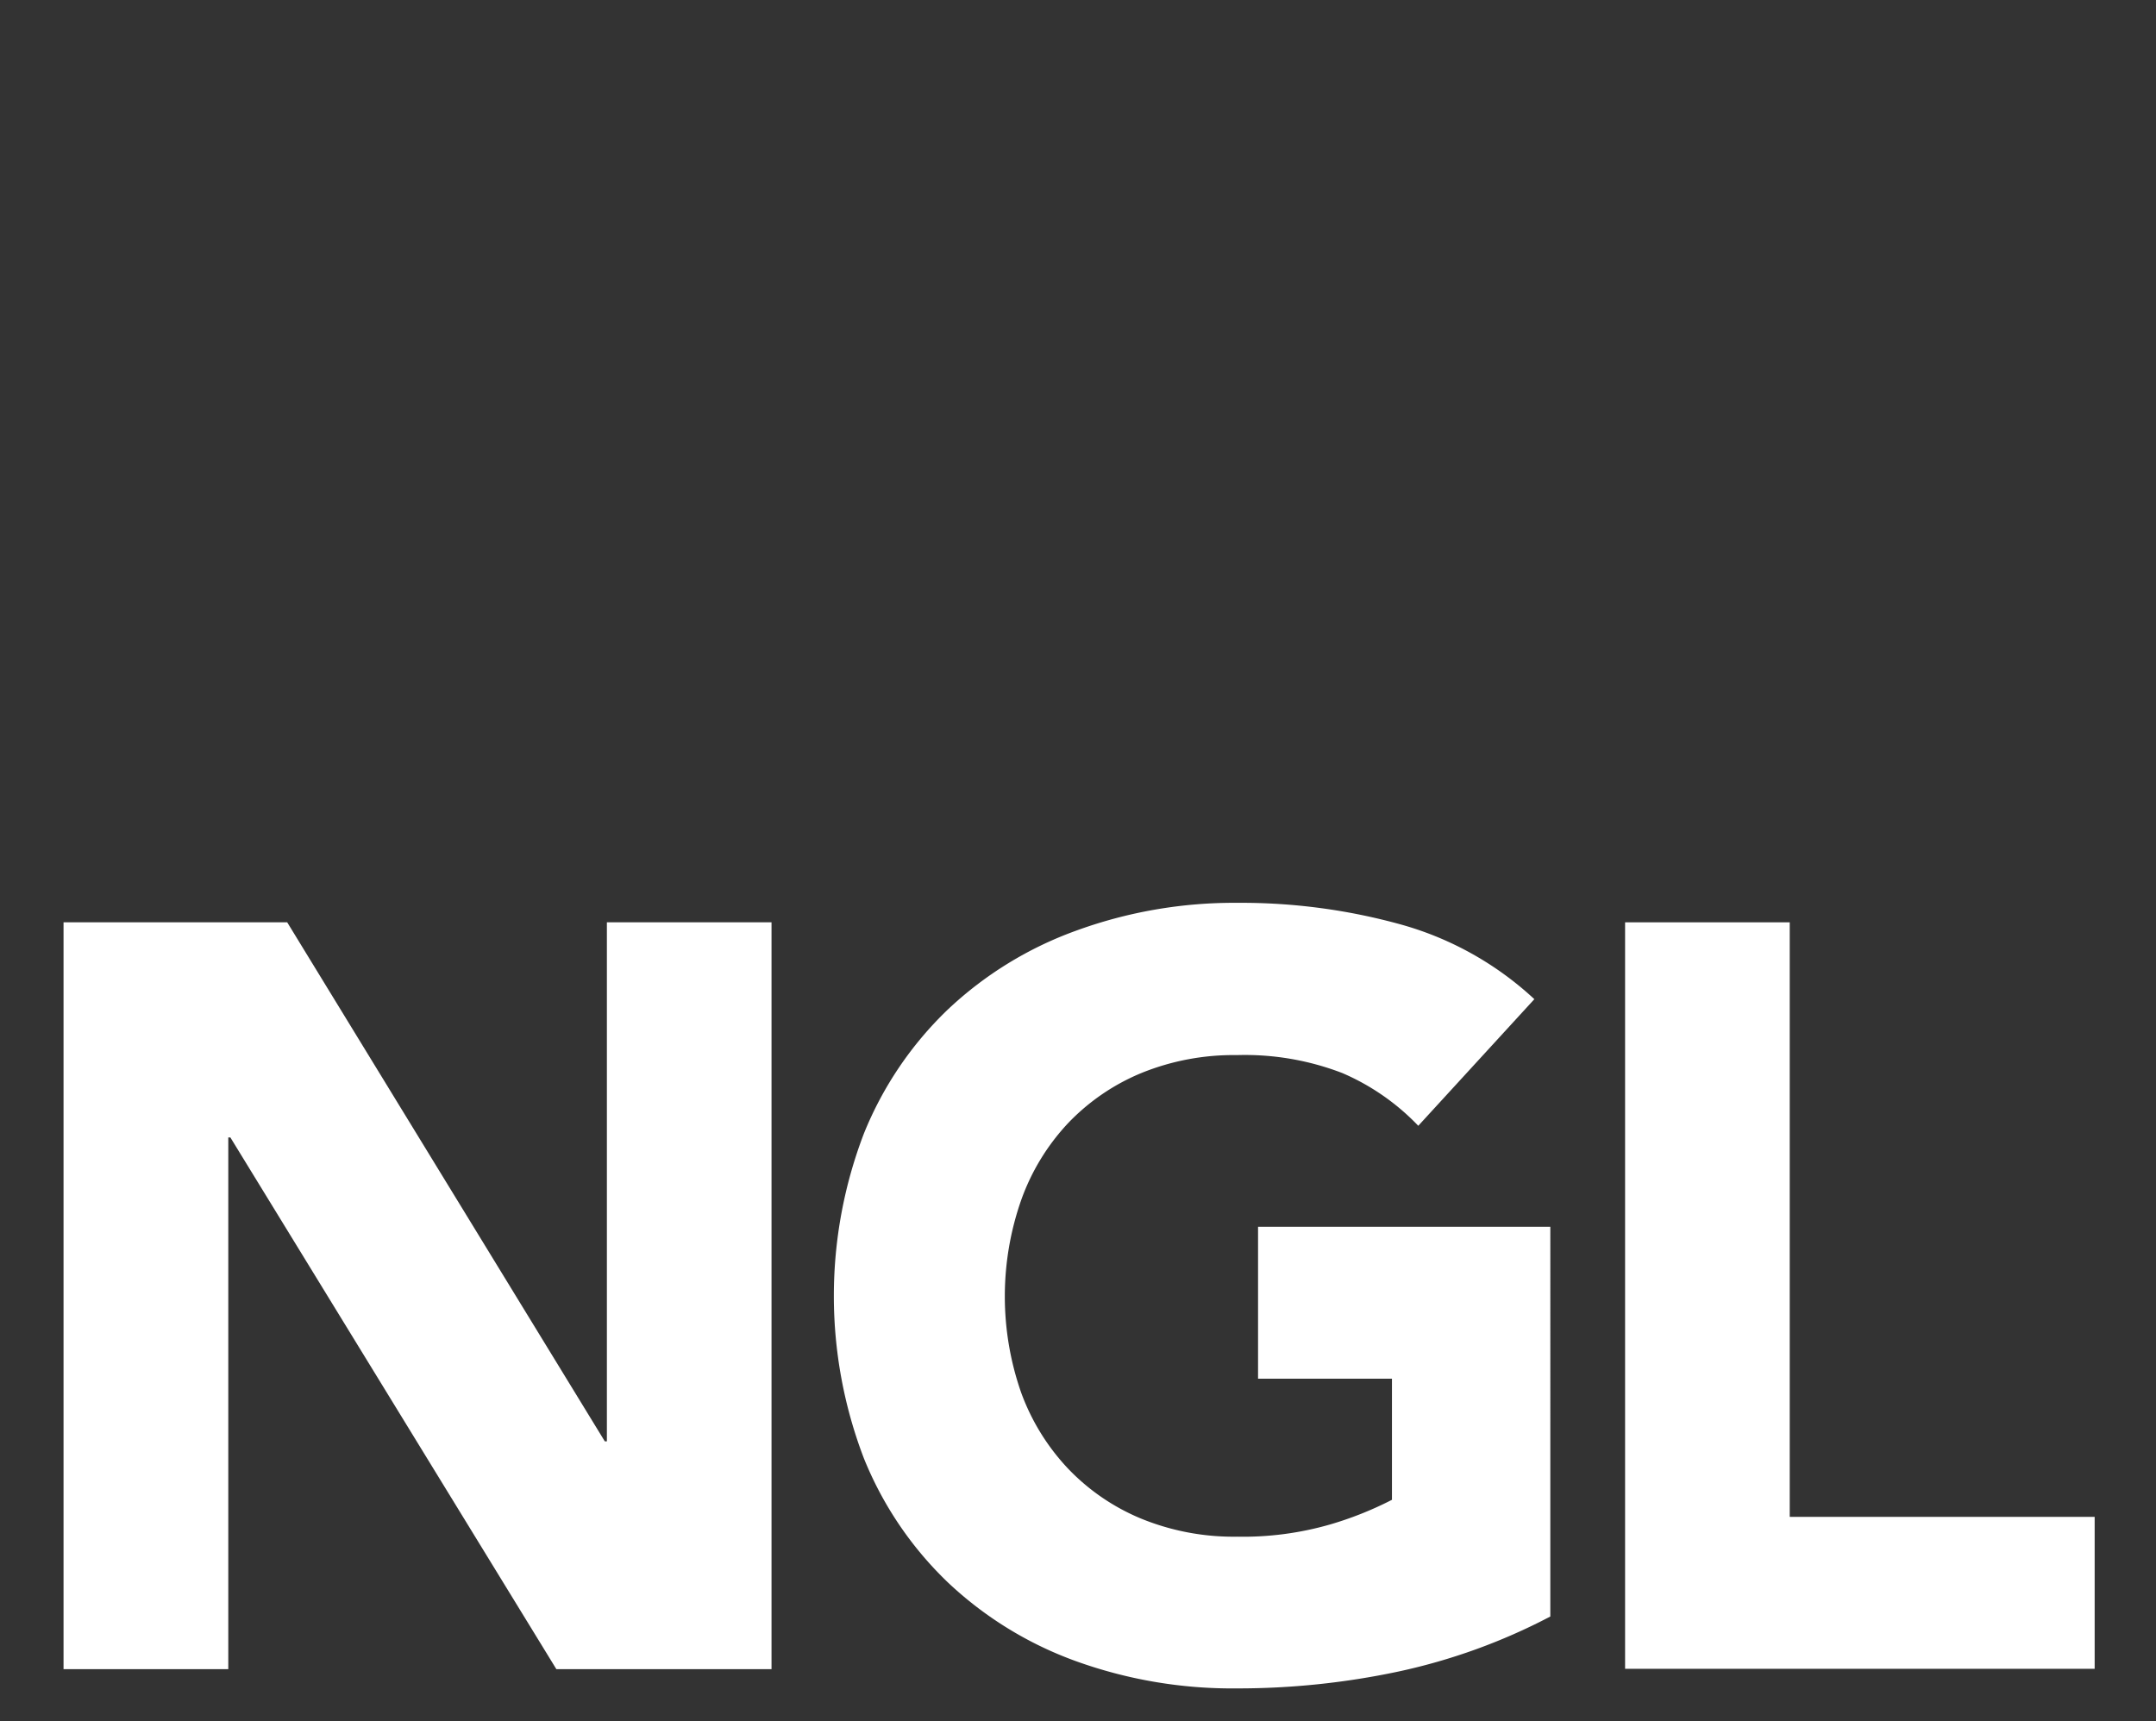 <svg xmlns="http://www.w3.org/2000/svg" viewBox="0 0 195.78 156.34"><rect x="0" y="0" width="195.78" height="156.34" fill="#333333" stroke="none"/><defs><style>.cls-1{fill:#fff;}</style></defs><title>3counter_icons</title><g id="Layer_1" data-name="Layer 1"><path class="cls-1" d="M5.77,83.77H26.08l28.84,47.14h.19V83.77H70.06v67.83H50.52l-29.6-48.29h-.19v48.29H5.77Z"/><path class="cls-1" d="M147.57,83.77h14.95v54h27.69v13.8H147.57Z"/><path class="cls-1" d="M140.78,146.82a54.11,54.11,0,0,1-13.8,5,70.17,70.17,0,0,1-14.66,1.53,41.82,41.82,0,0,1-14.66-2.49,33.54,33.54,0,0,1-11.59-7.14,32.38,32.38,0,0,1-7.62-11.26,41.24,41.24,0,0,1,0-29.51,32.39,32.39,0,0,1,7.62-11.26,33.58,33.58,0,0,1,11.59-7.14A41.79,41.79,0,0,1,112.33,82a54.28,54.28,0,0,1,15,2,29.37,29.37,0,0,1,12,6.75l-10.54,11.5a21,21,0,0,0-6.9-4.79,24.6,24.6,0,0,0-9.58-1.63,22.2,22.2,0,0,0-8.67,1.63A19.48,19.48,0,0,0,97,102,20,20,0,0,0,92.73,109a26.49,26.49,0,0,0,0,17.49,20.05,20.05,0,0,0,4.26,6.9,19.44,19.44,0,0,0,6.66,4.55,22.18,22.18,0,0,0,8.67,1.63,28.57,28.57,0,0,0,8.43-1.1,31.72,31.72,0,0,0,5.65-2.25v-11H114.24v-13.8h26.54Z"/></g></svg>